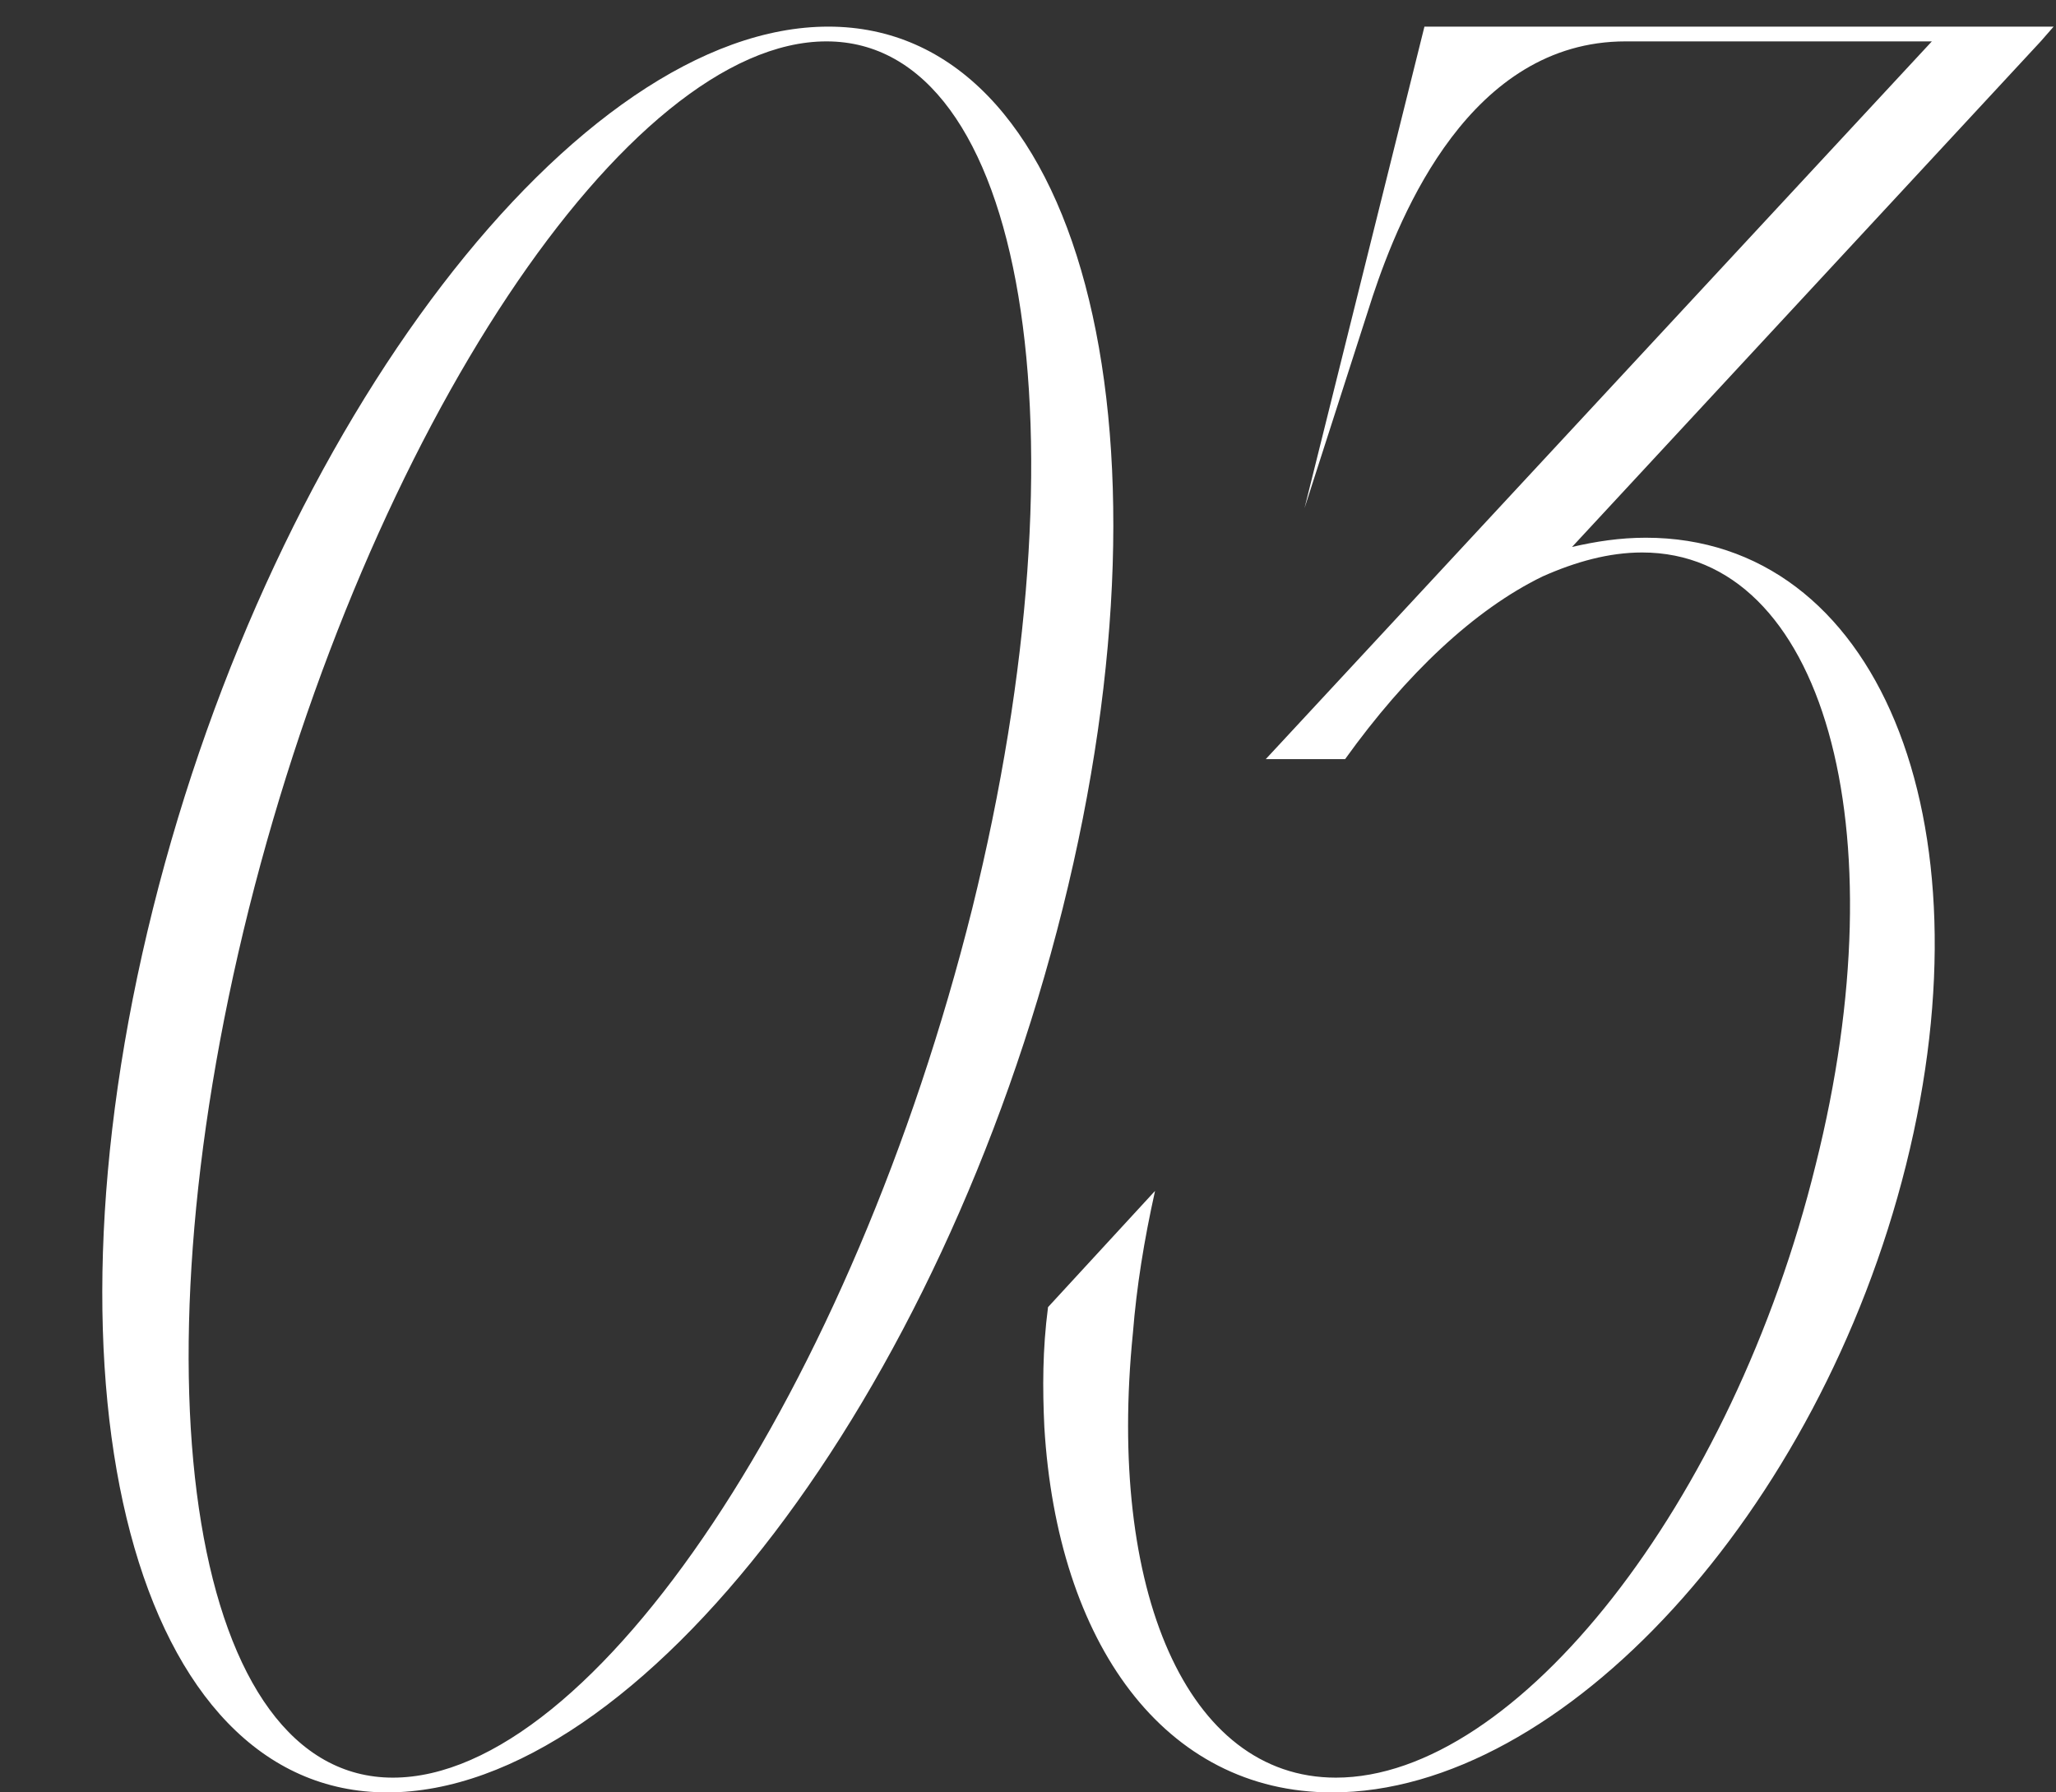 <?xml version="1.0" encoding="UTF-8"?> <svg xmlns="http://www.w3.org/2000/svg" width="39" height="34" viewBox="0 0 39 34" fill="none"><rect x="0" y="0" width="39" height="34" fill="#333333" stroke="none"/> <path d="M15.712 0.505C10.952 0.505 5.212 7.995 2.902 17.235C0.592 26.475 2.587 34 7.347 34C12.142 34 17.847 26.475 20.157 17.235C22.467 7.995 20.472 0.505 15.712 0.505ZM7.452 33.72C3.672 33.72 2.447 26.335 4.722 17.235C6.997 8.17 11.897 0.785 15.677 0.785C19.457 0.785 20.682 8.17 18.442 17.235C16.167 26.335 11.267 33.72 7.452 33.72ZM31.22 10.2C30.73 10.2 30.275 10.27 29.82 10.375L38.71 0.785L38.955 0.505H27.02L24.745 9.64L26.04 5.615C26.565 4.04 27.895 0.785 30.835 0.785H36.645L24.01 14.4H25.515C26.67 12.79 27.965 11.565 29.26 10.935C29.89 10.655 30.52 10.48 31.15 10.48C34.58 10.48 36.05 15.695 34.44 22.1C32.865 28.505 28.77 33.72 25.34 33.72C22.505 33.72 21 30.15 21.49 25.285C21.56 24.41 21.7 23.535 21.91 22.59L19.88 24.795C19.775 25.6 19.775 26.335 19.81 27.07C20.055 31.165 22.085 34 25.27 34C29.645 34 34.51 28.68 36.155 22.1C37.8 15.52 35.595 10.2 31.22 10.2Z" fill="white"></path> </svg> 